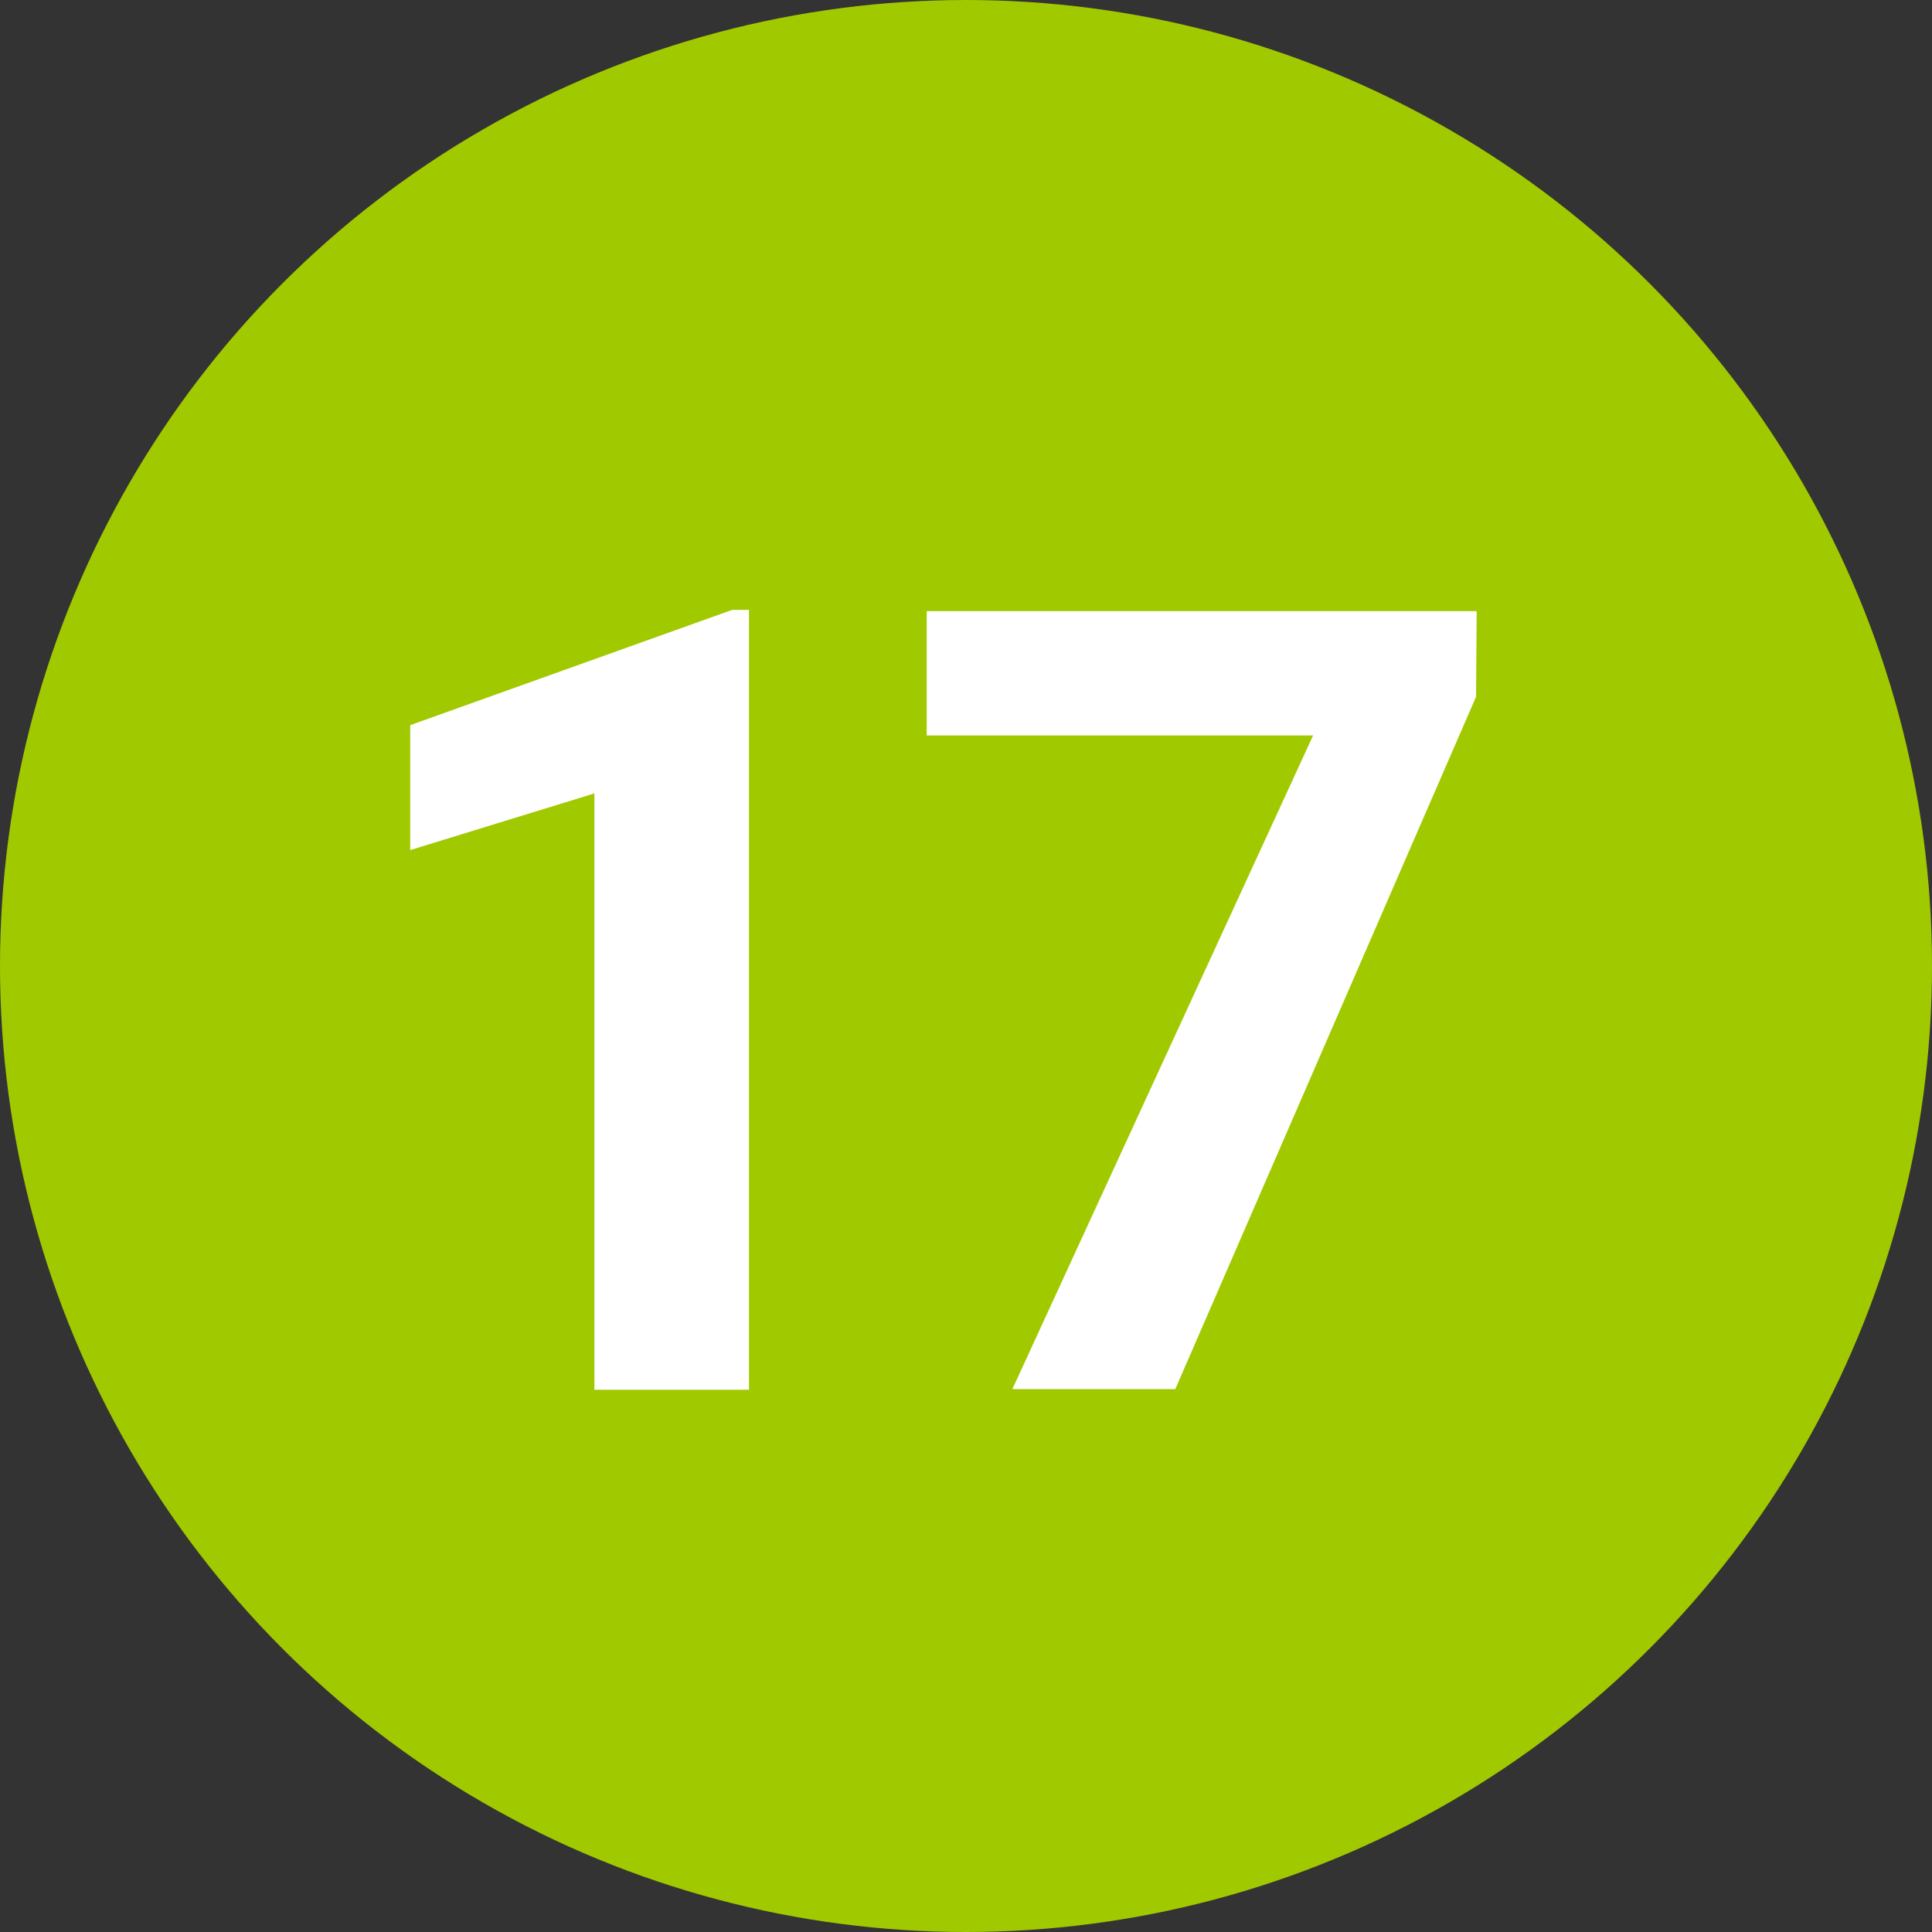 <svg id="Layer_1" data-name="Layer 1" xmlns="http://www.w3.org/2000/svg" viewBox="0 0 30 30" width="30" height="30"><rect x="0" y="0" width="30" height="30" fill="#333333" stroke="none"/><defs><style>.cls-1{fill:#a1c900;}.cls-2{fill:#fff;}</style></defs><title>green_14</title><circle class="cls-1" cx="15" cy="15" r="15"/><path class="cls-2" d="M11.63,9.47h-.26l-5,1.79V13.2l2.86-.88v9.26h2.4Z"/><path class="cls-2" d="M22.93,9.49H14.39v1.93h6L15.72,21.57h2.53l4.67-10.75Z"/></svg>